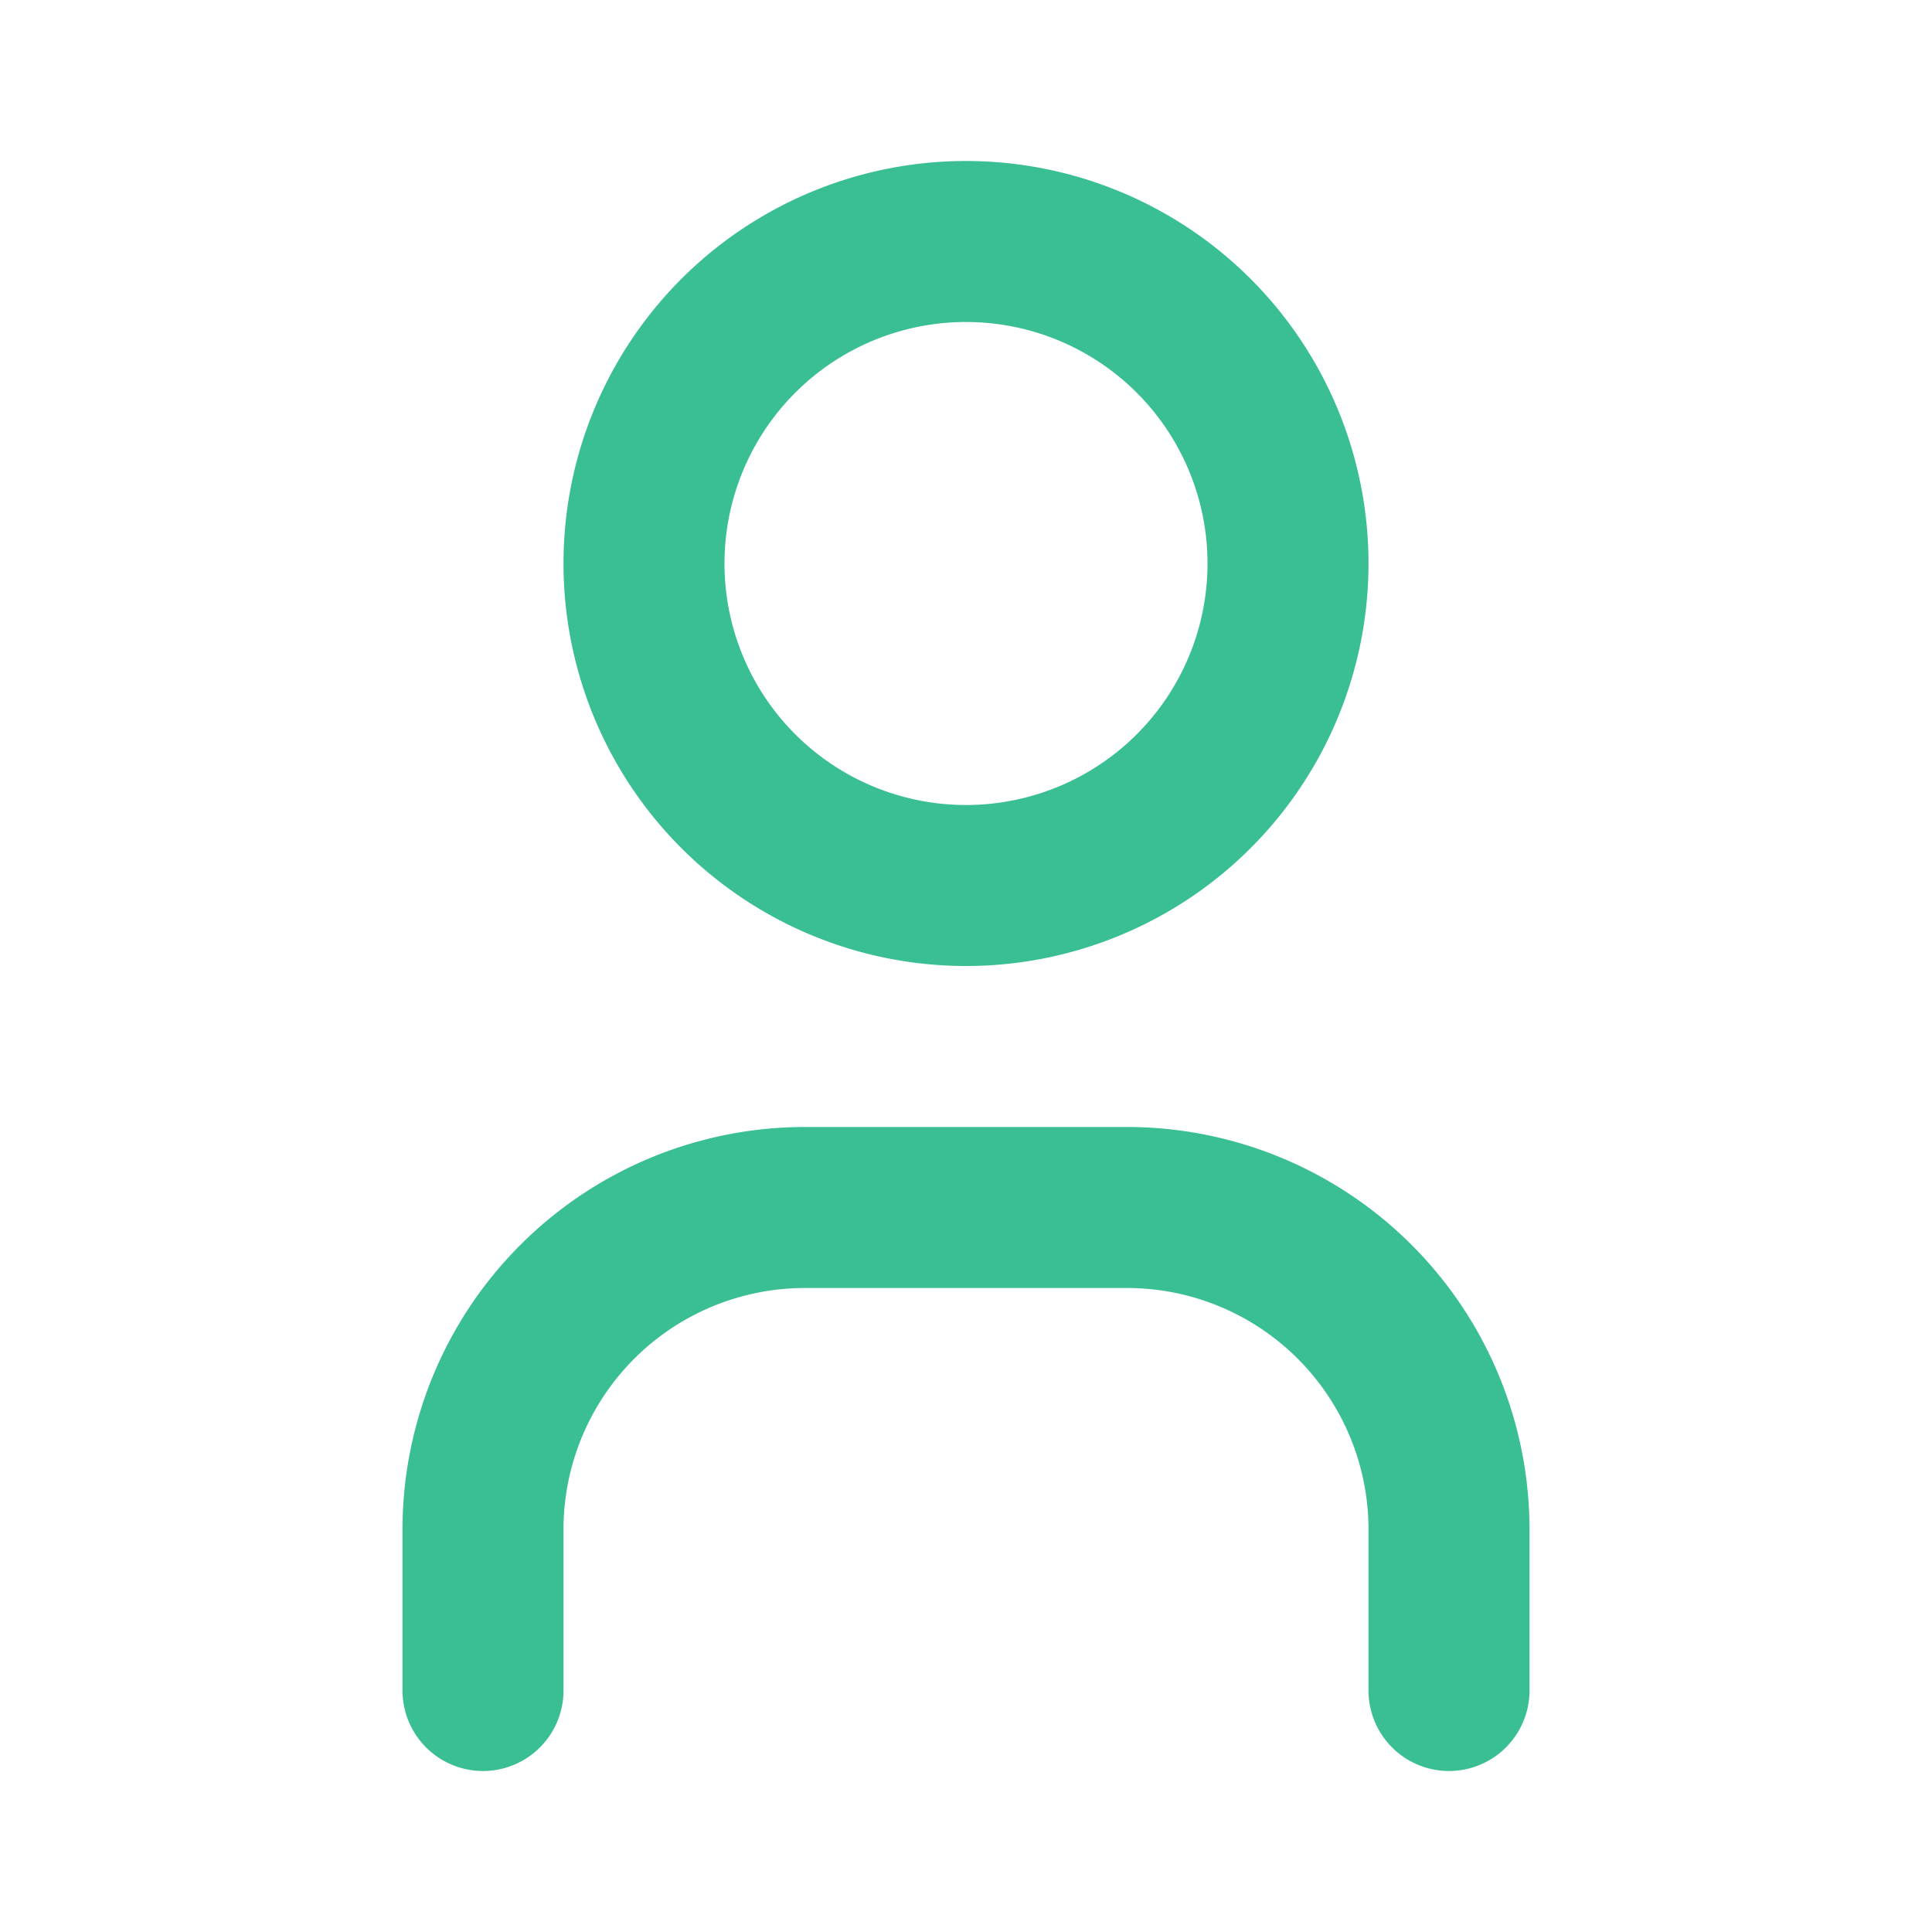 <svg id="icon-people" xmlns="http://www.w3.org/2000/svg" width="24" height="24" viewBox="0 0 24 24">
  <path id="Tracé_26631" data-name="Tracé 26631" d="M0,0H24V24H0Z" fill="none"/>
  <path id="Tracé_26632" data-name="Tracé 26632" d="M8,7a4,4,0,1,0,4-4A4,4,0,0,0,8,7" fill="none" stroke="#39bf93" stroke-linecap="round" stroke-linejoin="round" stroke-width="2"/>
  <path id="Tracé_26633" data-name="Tracé 26633" d="M6,21V19a4,4,0,0,1,4-4h4a4,4,0,0,1,4,4v2" fill="none" stroke="#39bf93" stroke-linecap="round" stroke-linejoin="round" stroke-width="2"/>
</svg>
